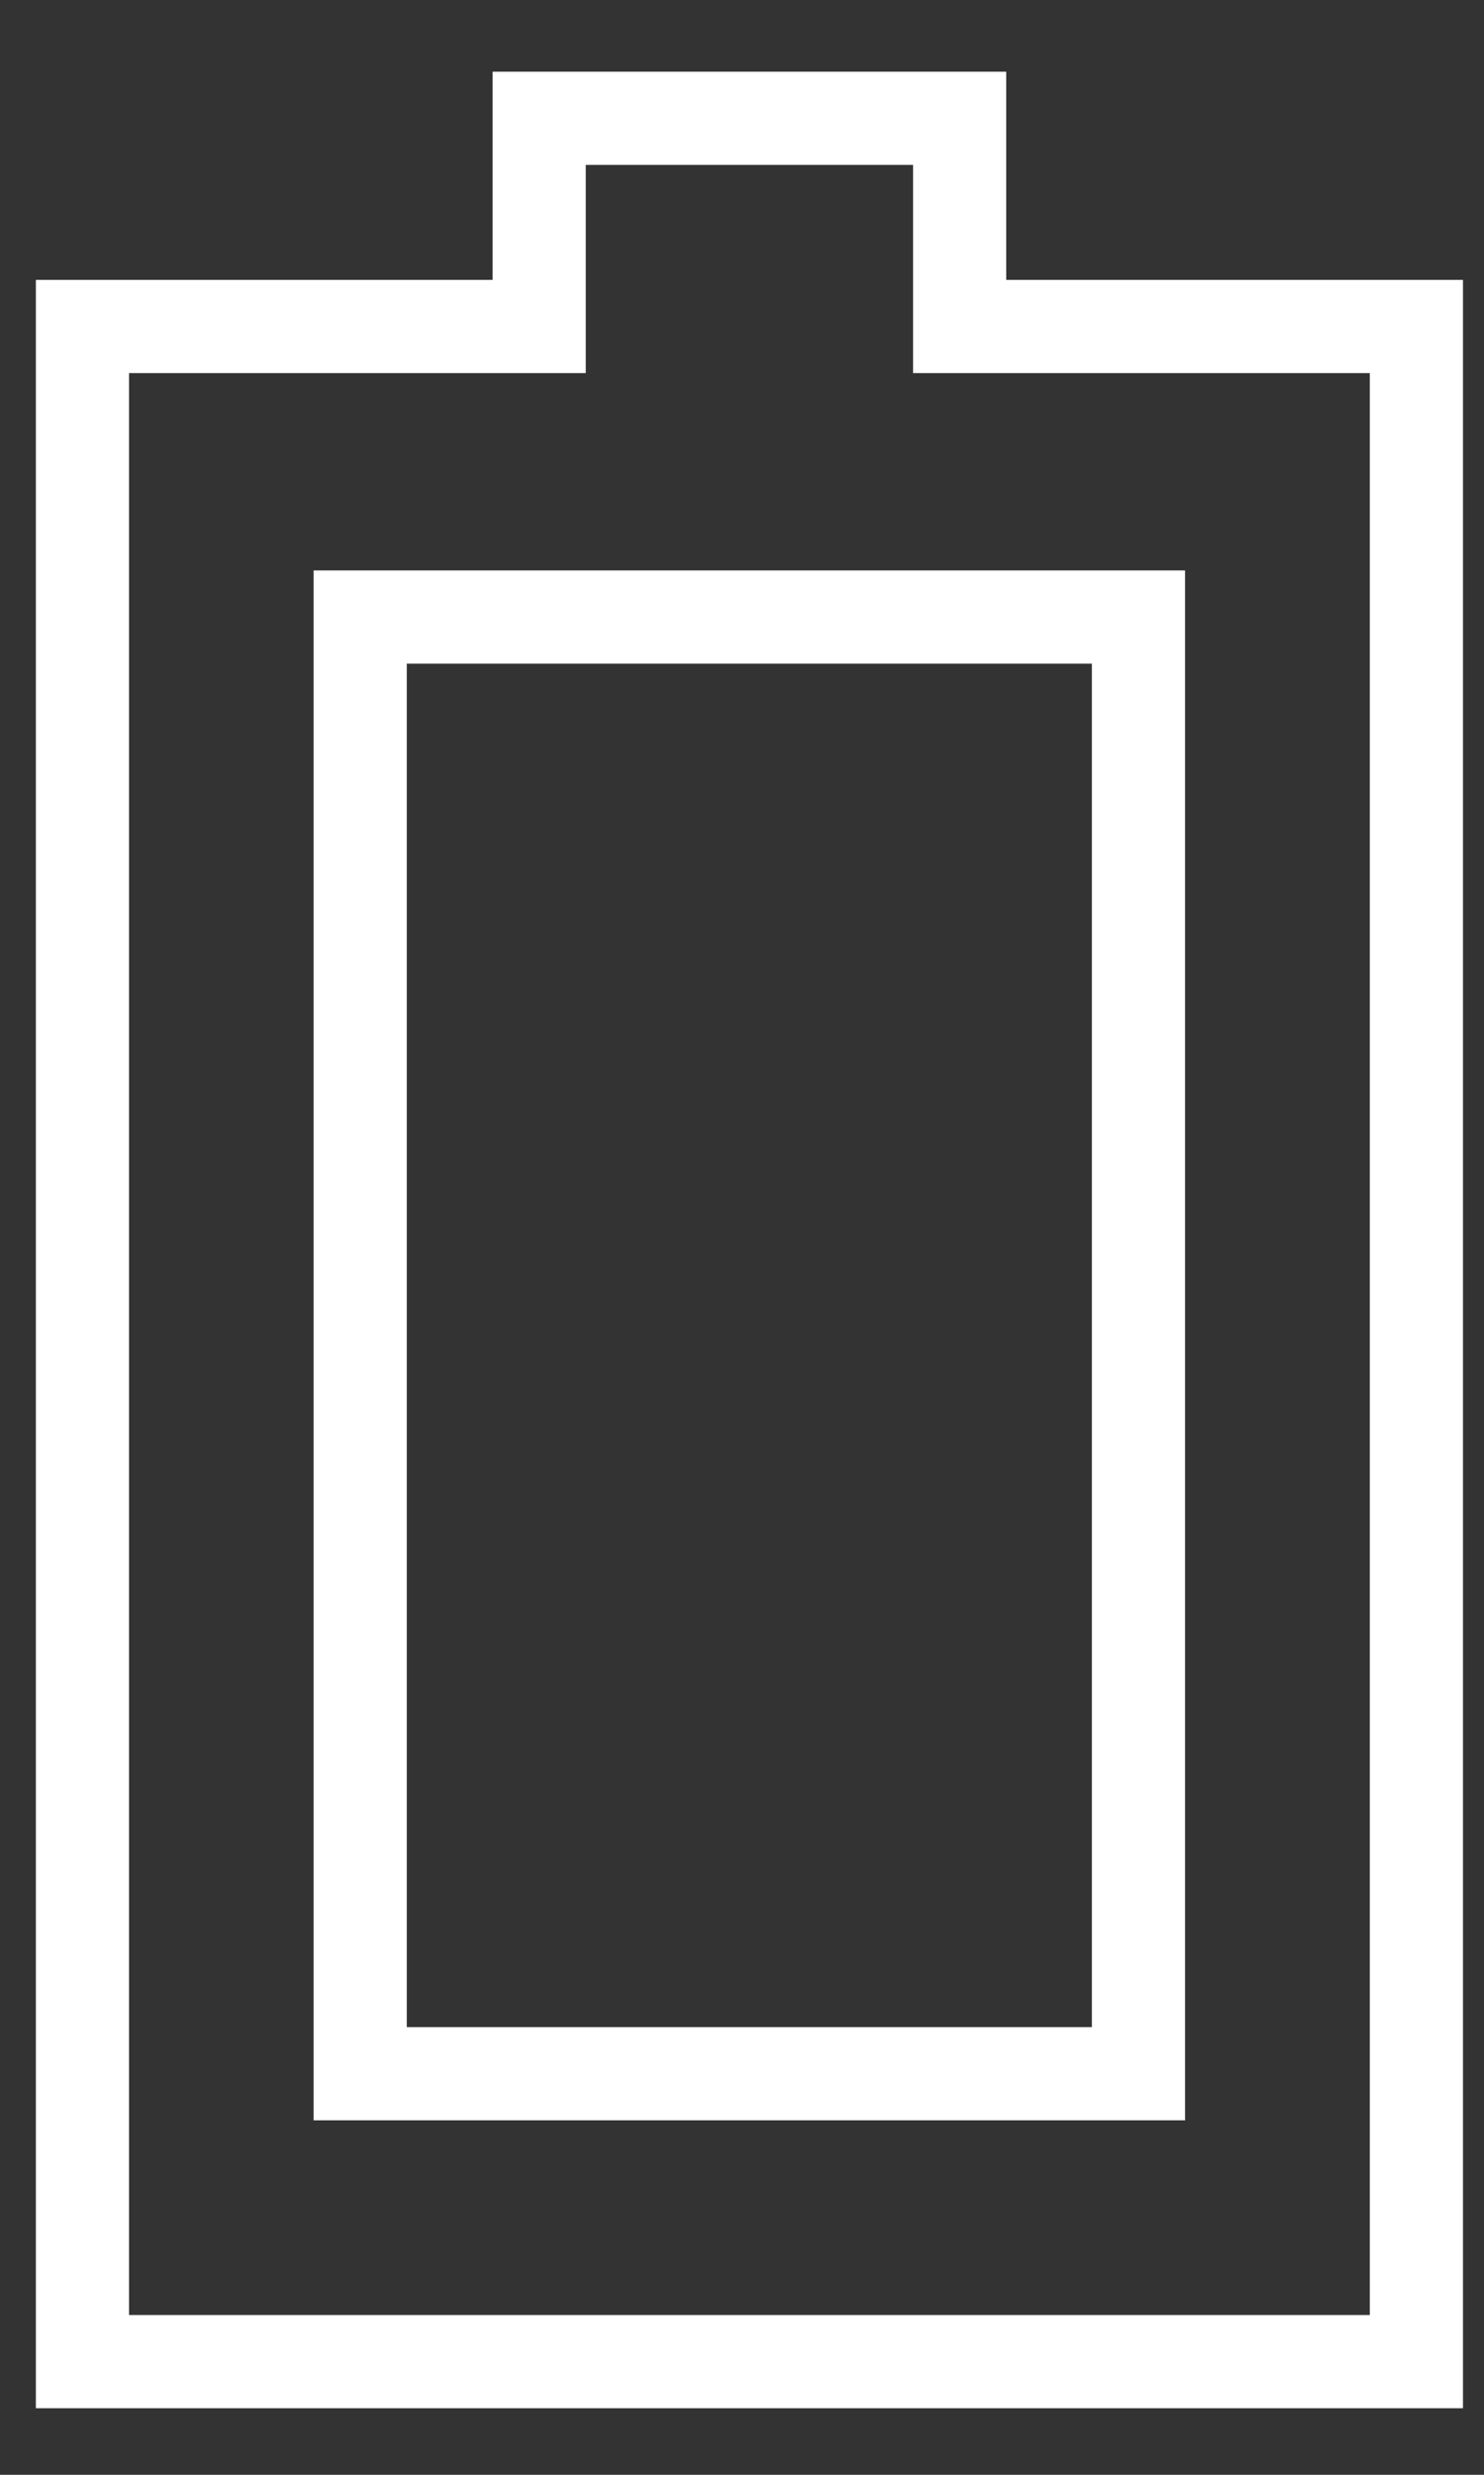 <svg width="18" height="30" viewBox="0 0 18 30" fill="none" xmlns="http://www.w3.org/2000/svg">
<rect x="0" y="0" width="18" height="30" fill="#333333" stroke="none"/>
<path d="M11.64 3.958V1.434H6.54V3.958H1V28.628H17.18V3.958H11.64Z" stroke="white" stroke-width="1.13" stroke-miterlimit="10"/>
<path d="M13.809 7.48H4.369V25.138H13.809V7.48Z" stroke="white" stroke-width="1.13" stroke-miterlimit="10"/>
</svg>

